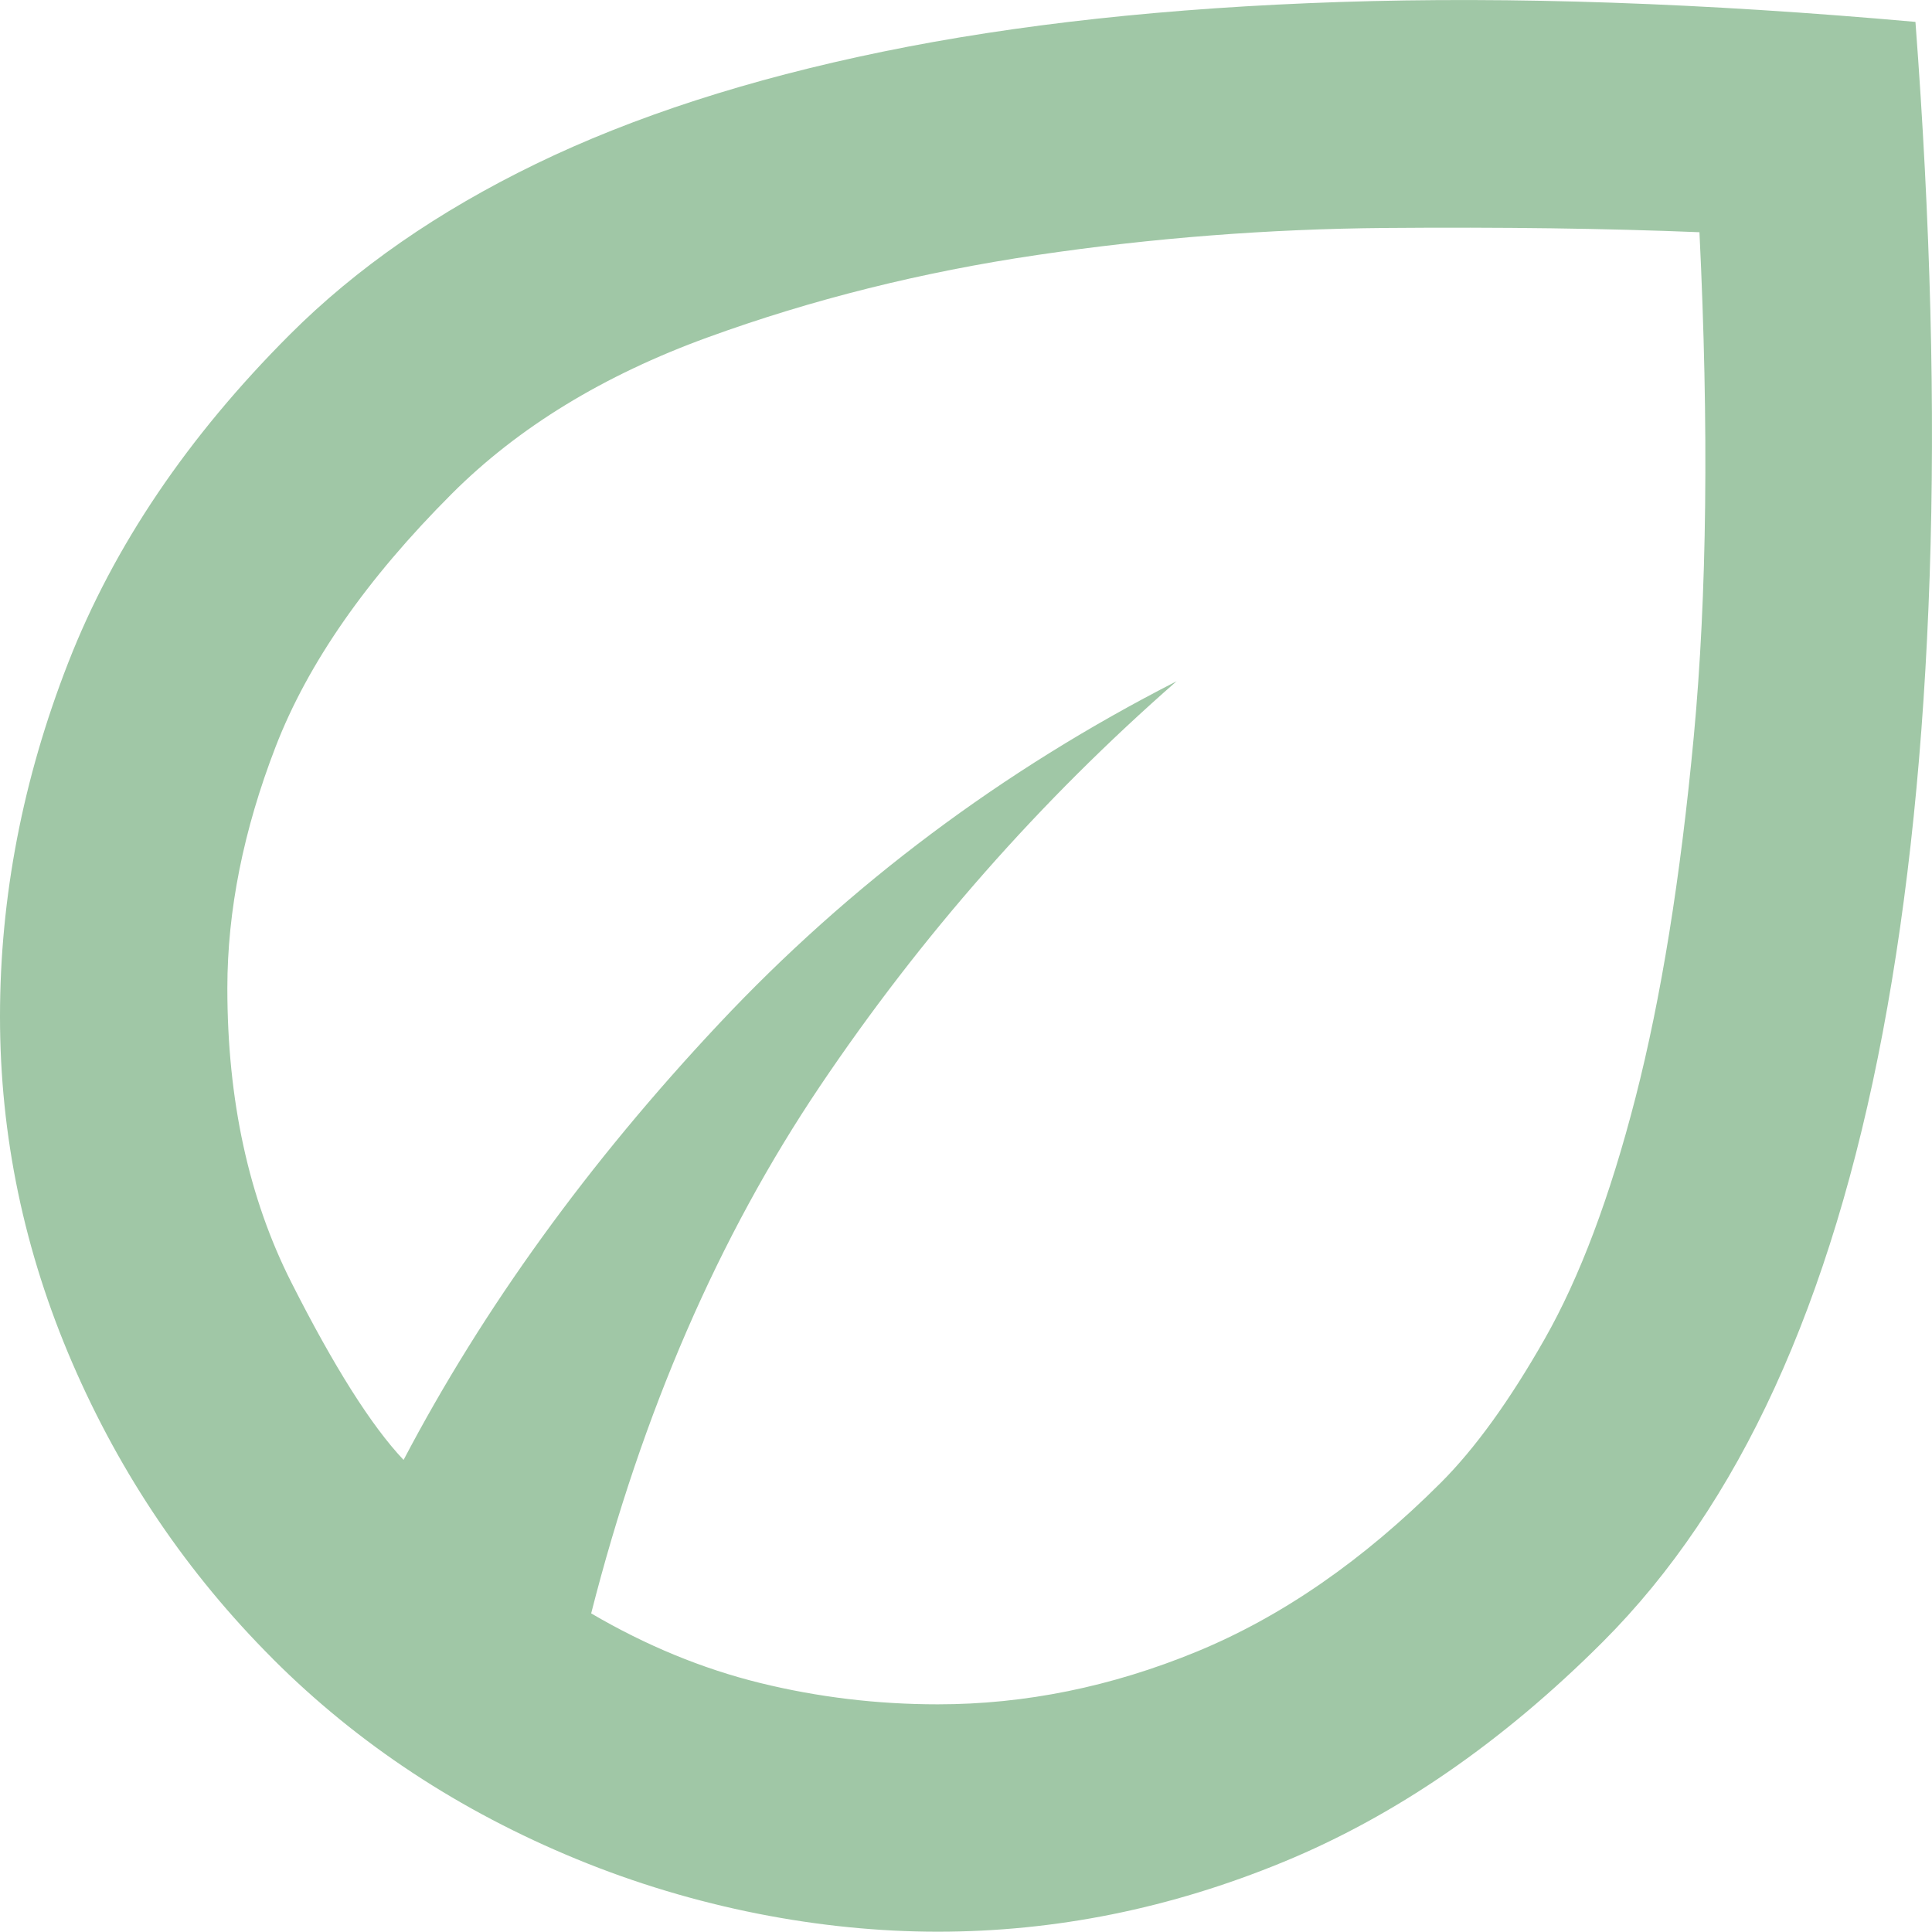 <svg viewBox="0 0 849.77 849.62" xmlns="http://www.w3.org/2000/svg" data-sanitized-data-name="Layer 2" data-name="Layer 2" id="Layer_2">
  <defs>
    <style>
      .cls-1 {
        fill: #a0c7a6;
        stroke-width: 0px;
      }
    </style>
  </defs>
  <g data-sanitized-data-name="Layer 1" data-name="Layer 1" id="Layer_1-2">
    <path d="m120,729.62c-37.5-37.5-66.87-80.83-88.13-130C10.62,550.45,0,499.62,0,447.12s10-104.38,30-155.62c20-51.25,52.5-99.38,97.5-144.37,29.17-29.17,65.21-54.17,108.12-75,42.92-20.83,93.75-37.29,152.5-49.37,58.75-12.08,125.83-19.38,201.25-21.88,75.42-2.5,159.79.42,253.12,8.75,6.67,88.33,8.75,169.58,6.25,243.75-2.5,74.17-9.37,141.04-20.62,200.63-11.25,59.58-27.08,111.67-47.5,156.25-20.42,44.58-45.62,81.88-75.62,111.88-44.17,44.17-91.04,76.46-140.63,96.87-49.58,20.42-100.21,30.63-151.87,30.63s-107.08-10.62-158.75-31.87c-51.67-21.25-96.25-50.62-133.75-88.12Zm140-20c24.17,14.17,48.96,24.38,74.37,30.63,25.42,6.25,51.46,9.38,78.13,9.38,38.33,0,76.25-7.71,113.75-23.12,37.5-15.42,73.33-40.21,107.5-74.37,15-15,30.21-36.04,45.62-63.13,15.42-27.08,28.75-62.5,40-106.25,11.25-43.75,19.79-96.67,25.62-158.75,5.83-62.08,6.67-136.04,2.5-221.87-40.83-1.67-86.87-2.29-138.12-1.87-51.25.42-102.29,4.37-153.12,11.88-50.83,7.5-99.17,19.58-145,36.25-45.83,16.67-83.33,39.58-112.5,68.75-37.5,37.5-63.33,74.58-77.5,111.25-14.17,36.67-21.25,72.08-21.25,106.25,0,49.17,9.38,92.29,28.13,129.37,18.75,37.08,35.21,63.13,49.38,78.12,35-66.67,81.25-130.62,138.75-191.87,57.5-61.25,124.58-111.46,201.25-150.63-60,52.5-112.29,111.88-156.87,178.13-44.58,66.25-78.13,143.54-100.62,231.87Z" class="cls-1"></path>
  </g>
</svg>